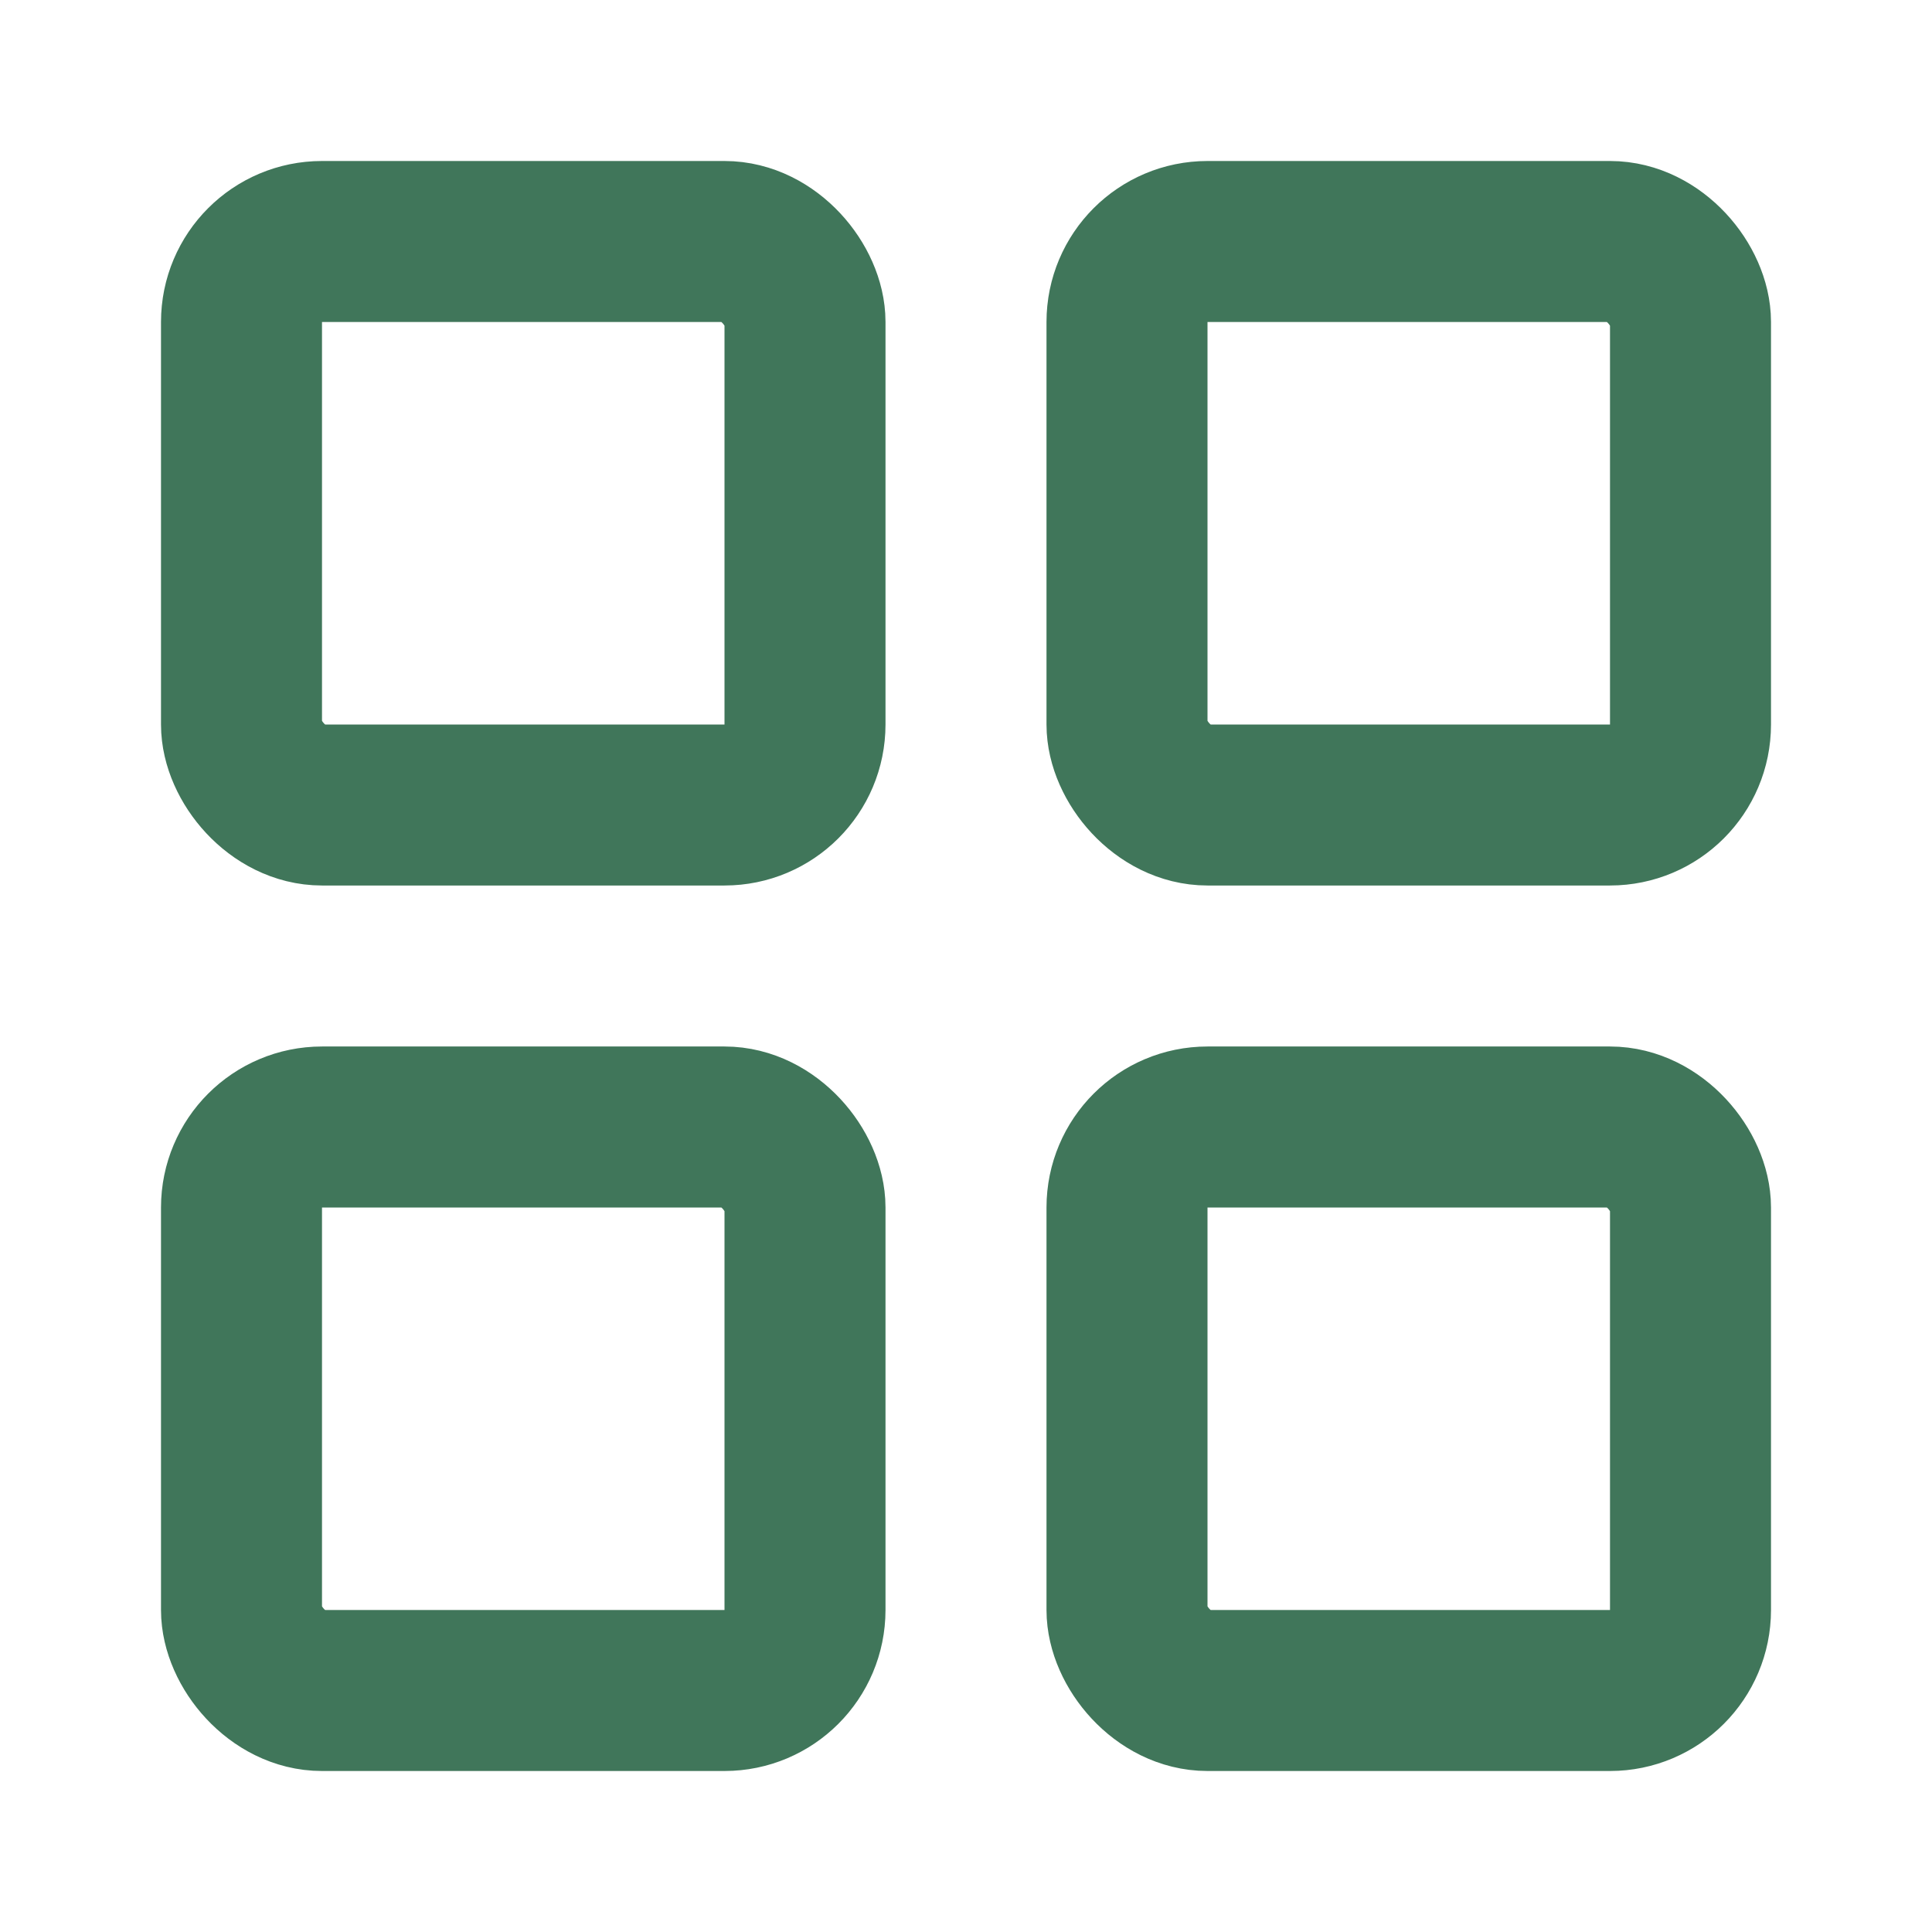 <svg class="lucide lucide-layout-grid-icon lucide-layout-grid" stroke-linejoin="round" stroke-linecap="round" stroke-width="2" stroke="#40765a" fill="none" viewBox="0 0 24 24" height="24" width="24" xmlns="http://www.w3.org/2000/svg"><rect rx="1" y="3" x="3" height="7" width="7"></rect><rect rx="1" y="3" x="14" height="7" width="7"></rect><rect rx="1" y="14" x="14" height="7" width="7"></rect><rect rx="1" y="14" x="3" height="7" width="7"></rect></svg>